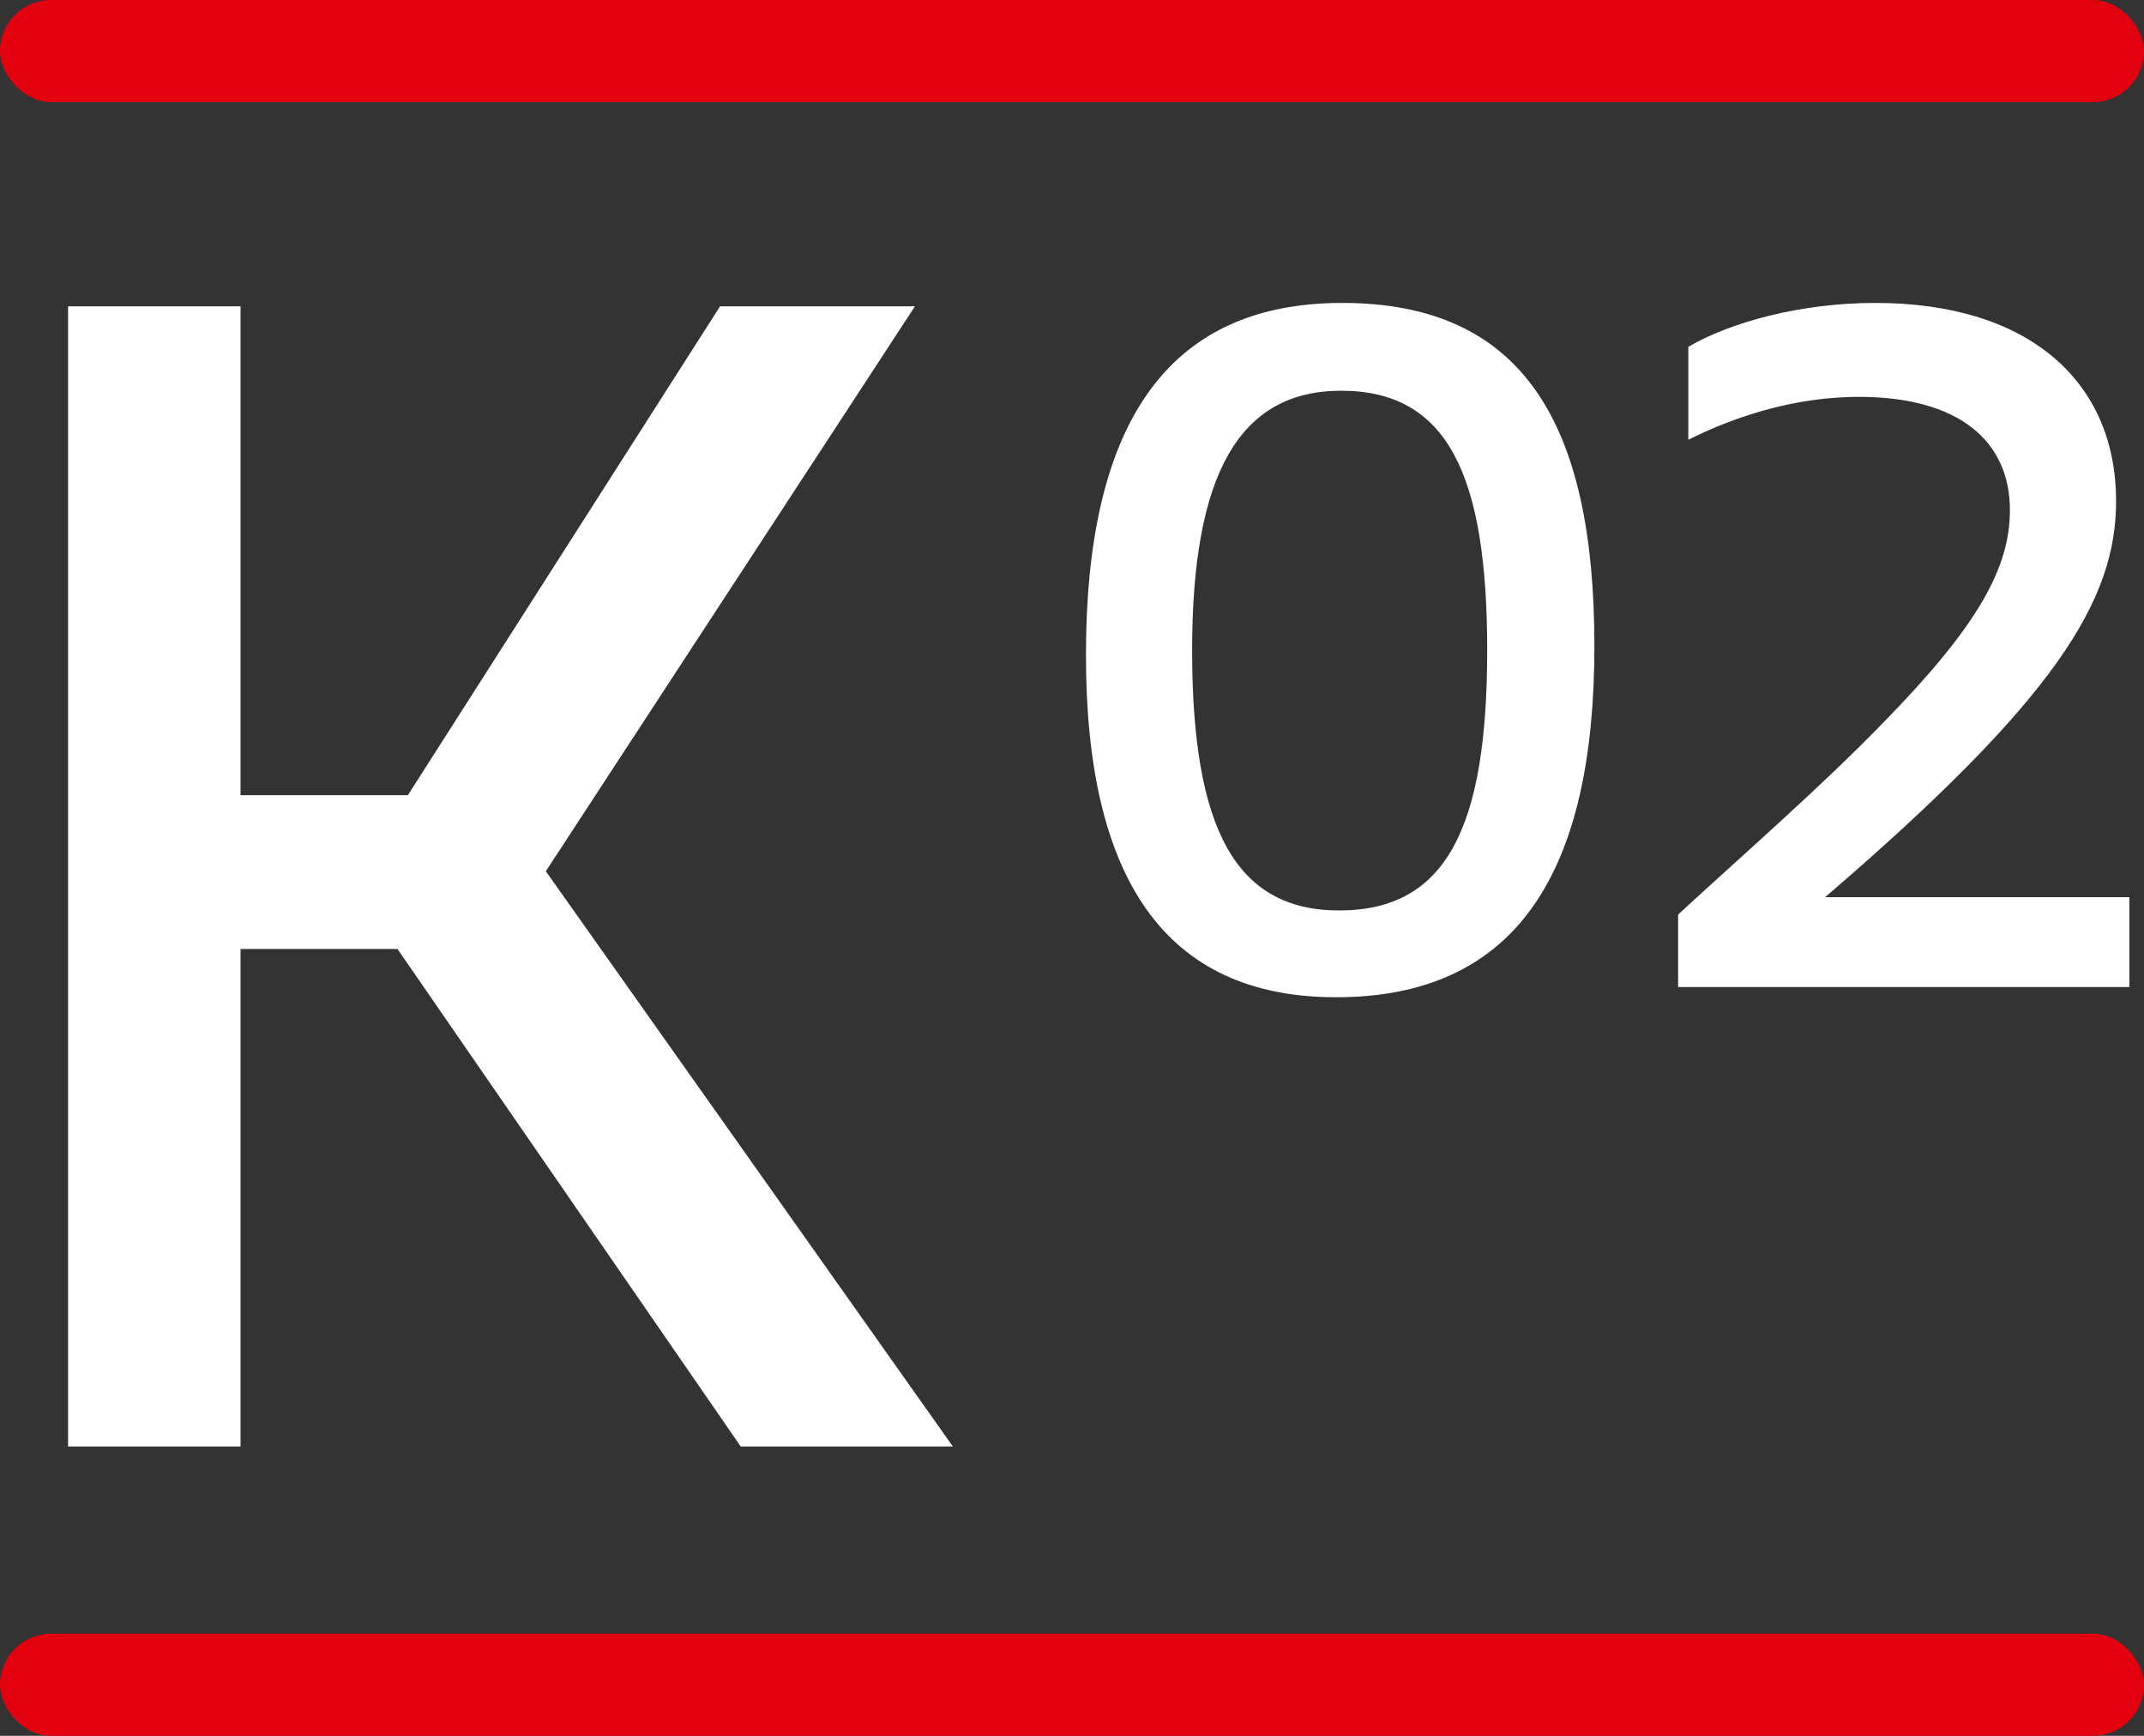 <?xml version="1.0" encoding="UTF-8"?>
<svg width="126px" height="102px" viewBox="0 0 126 102" version="1.1" xmlns="http://www.w3.org/2000/svg" xmlns:xlink="http://www.w3.org/1999/xlink">
    <rect x="0" y="0" width="126" height="102" fill="#333333" stroke="none"/>
    <title>K02</title>
    <g id="K02" stroke="none" stroke-width="1" fill="none" fill-rule="evenodd">
        <rect id="Rectangle" fill="#E3000F" x="0" y="0" width="126" height="6" rx="3"></rect>
        <path d="M78.52,58.6 C89.2,58.6 93.7,51.16 93.7,37.96 C93.7,24.88 89.5,17.8 78.88,17.8 C68.32,17.8 63.82,25.3 63.82,38.5 C63.82,51.58 68.44,58.6 78.52,58.6 Z M78.7,53.5 C72.58,53.5 70.06,48.64 70.06,38.2 C70.06,27.88 72.82,22.96 78.82,22.96 C85.06,22.96 87.4,27.88 87.4,38.2 C87.4,48.64 85,53.5 78.7,53.5 Z M125.14,58 L125.14,52.72 L107.26,52.72 C120.88,41.02 124.36,35.26 124.36,29.44 C124.36,22.54 119.38,17.8 110.2,17.8 C105.82,17.8 101.68,18.94 99.22,20.38 L99.22,25.84 C102.22,24.34 105.7,23.32 109.24,23.32 C115.18,23.32 118.12,25.96 118.12,29.98 C118.12,33.4 116.2,36.82 110.68,42.46 C107.08,46.18 102.46,50.2 98.62,53.74 L98.62,58 L125.14,58 Z" id="02" fill="#FFFFFF" fill-rule="nonzero"></path>
        <rect id="Rectangle-Copy" fill="#E3000F" x="0" y="96" width="126" height="6" rx="3"></rect>
        <polygon id="Fill-5150-Copy" fill="#FFFFFF" points="43.532 85 56 85 32.078 51.195 53.77 18 42.316 18 23.969 46.729 14.136 46.729 14.136 18 4 18 4 85 14.136 85 14.136 55.764 23.361 55.764"></polygon>
    </g>
</svg>